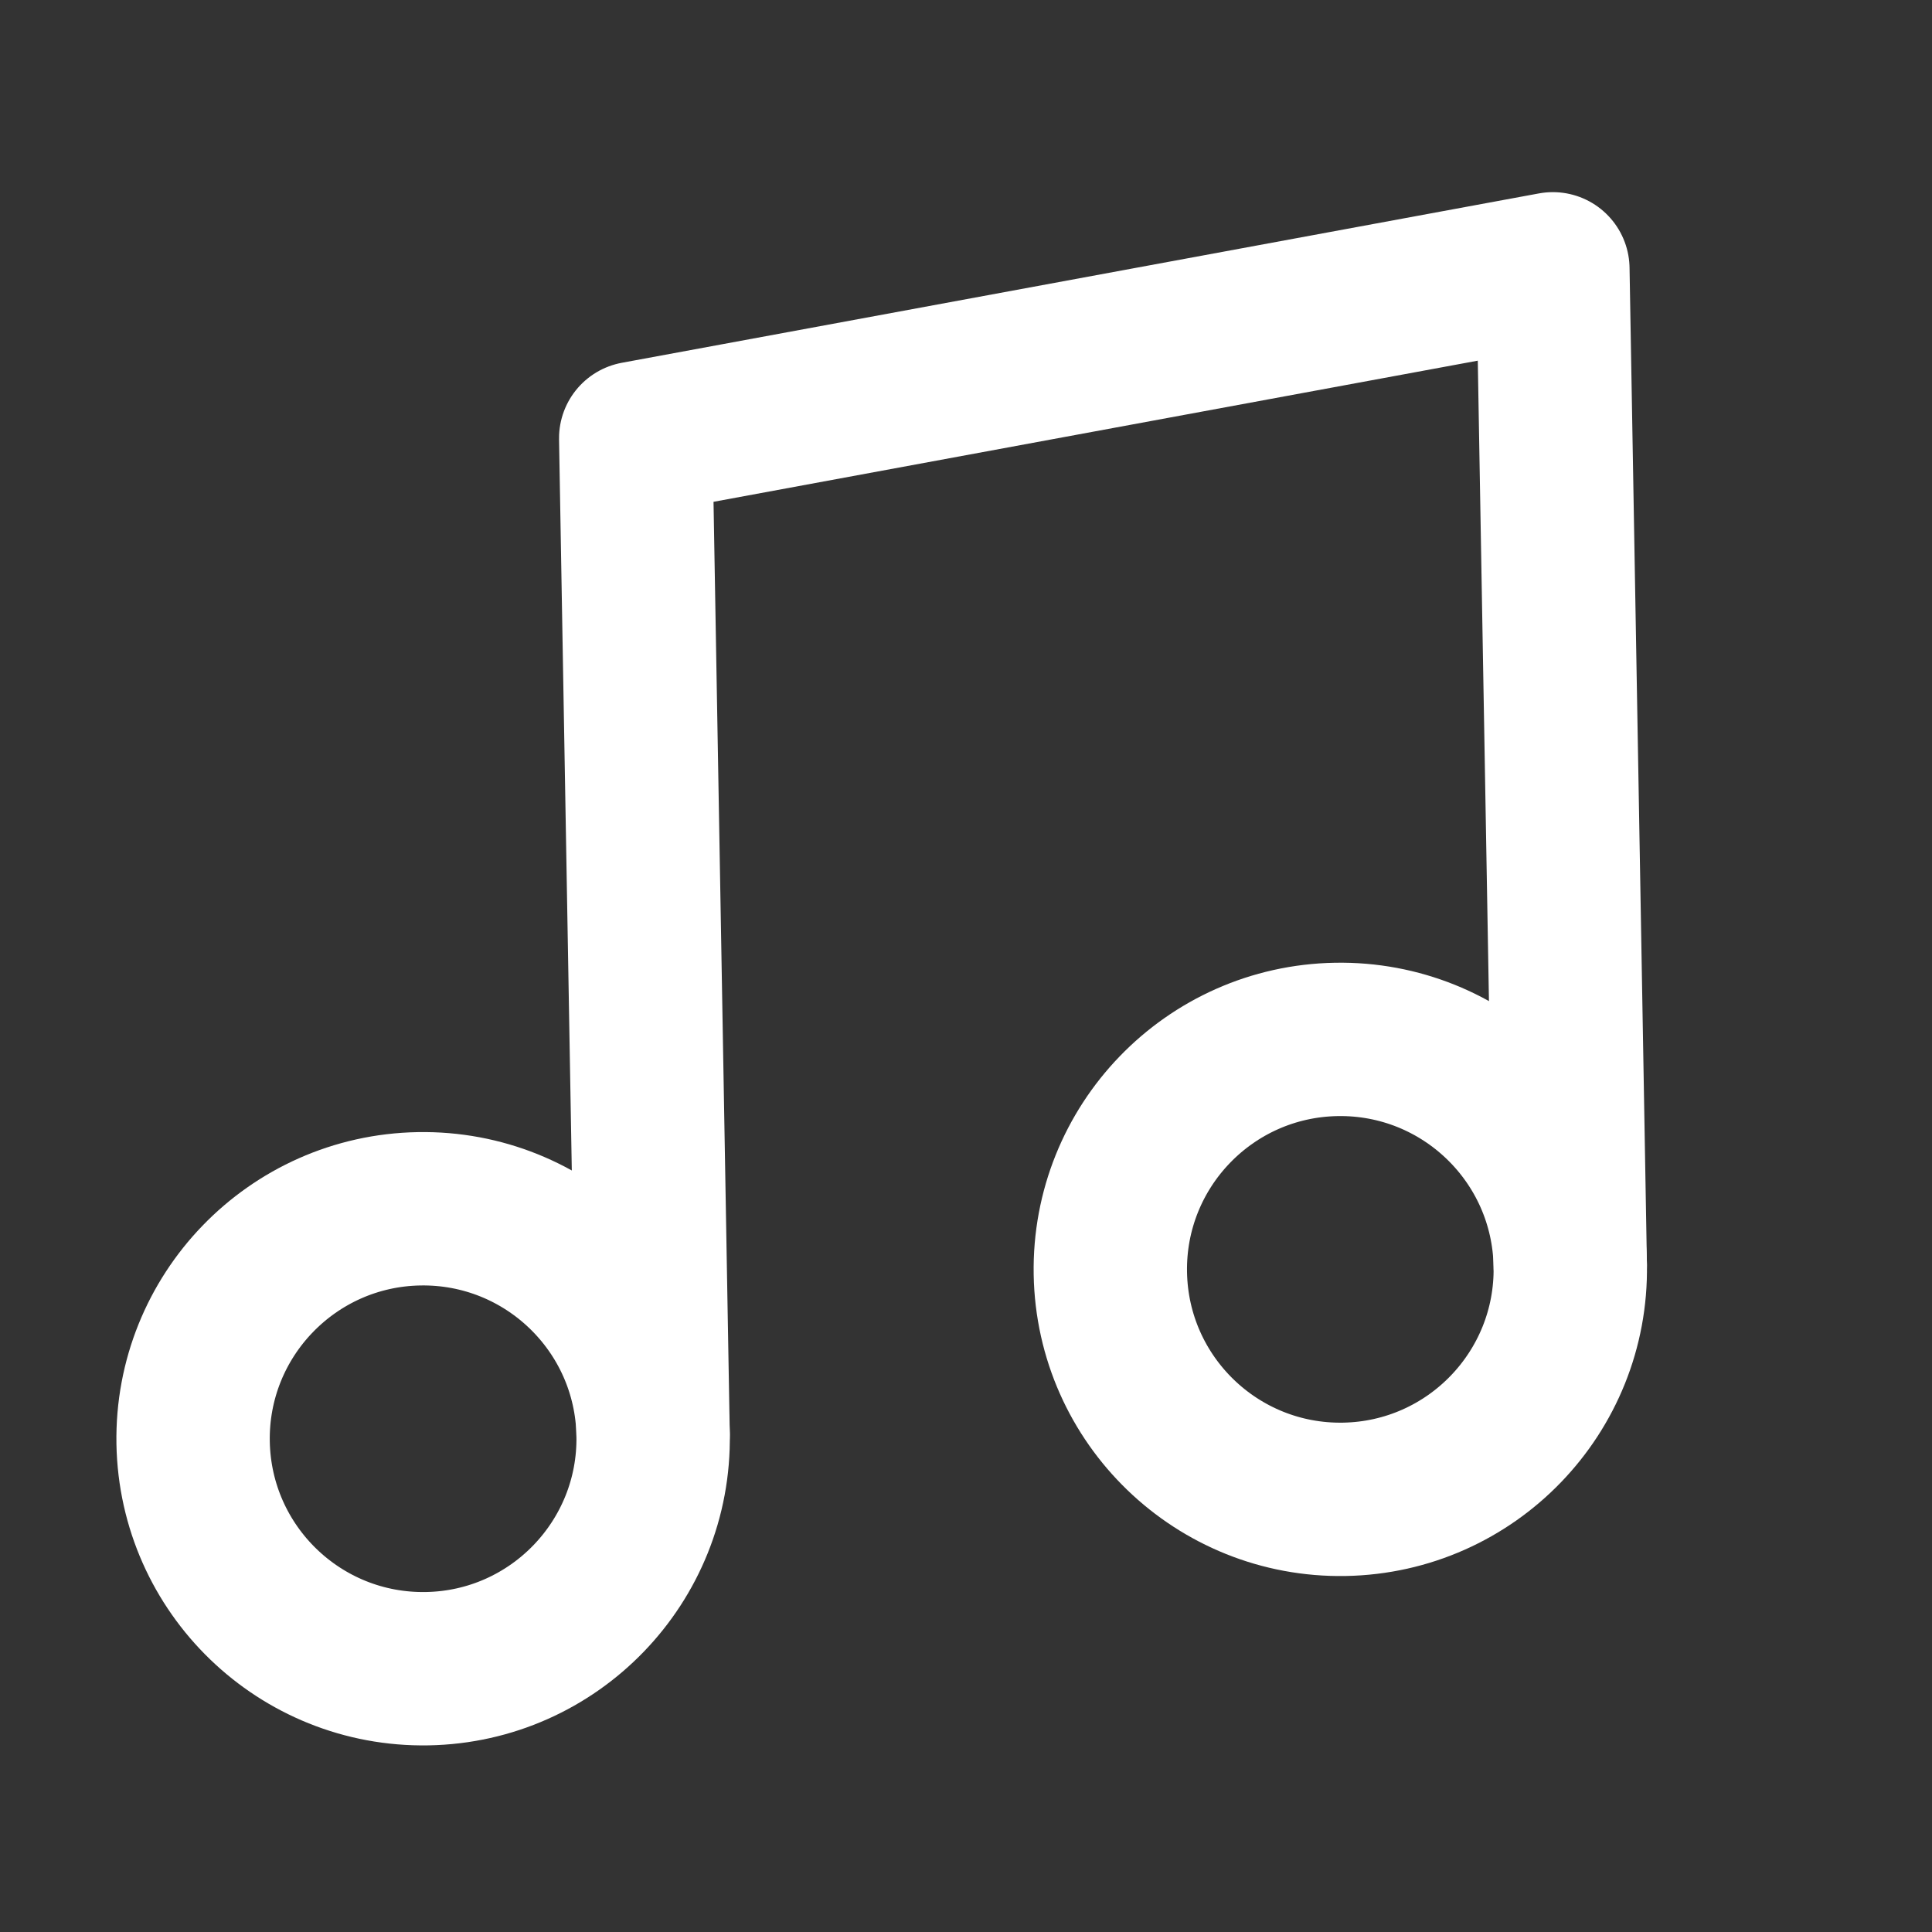 <svg width="21" height="21" viewBox="0 0 21 21" fill="none" xmlns="http://www.w3.org/2000/svg">
<rect x="0" y="0" width="21" height="21" fill="#333333" stroke="none"/>
<path d="M7.099 15.595L6.91 4.763L16.879 2.922L17.068 13.754" stroke="white" stroke-width="1.667" stroke-linecap="round" stroke-linejoin="round"/>
<path d="M4.643 18.138C6.023 18.114 7.123 16.975 7.099 15.595C7.075 14.214 5.936 13.115 4.555 13.139C3.175 13.163 2.075 14.302 2.099 15.682C2.124 17.063 3.262 18.162 4.643 18.138Z" stroke="white" stroke-width="1.667" stroke-linecap="round" stroke-linejoin="round"/>
<path d="M14.612 16.297C15.992 16.273 17.092 15.134 17.068 13.754C17.044 12.373 15.905 11.274 14.525 11.298C13.144 11.322 12.045 12.461 12.069 13.841C12.093 15.222 13.232 16.321 14.612 16.297Z" stroke="white" stroke-width="1.667" stroke-linecap="round" stroke-linejoin="round"/>
</svg>
